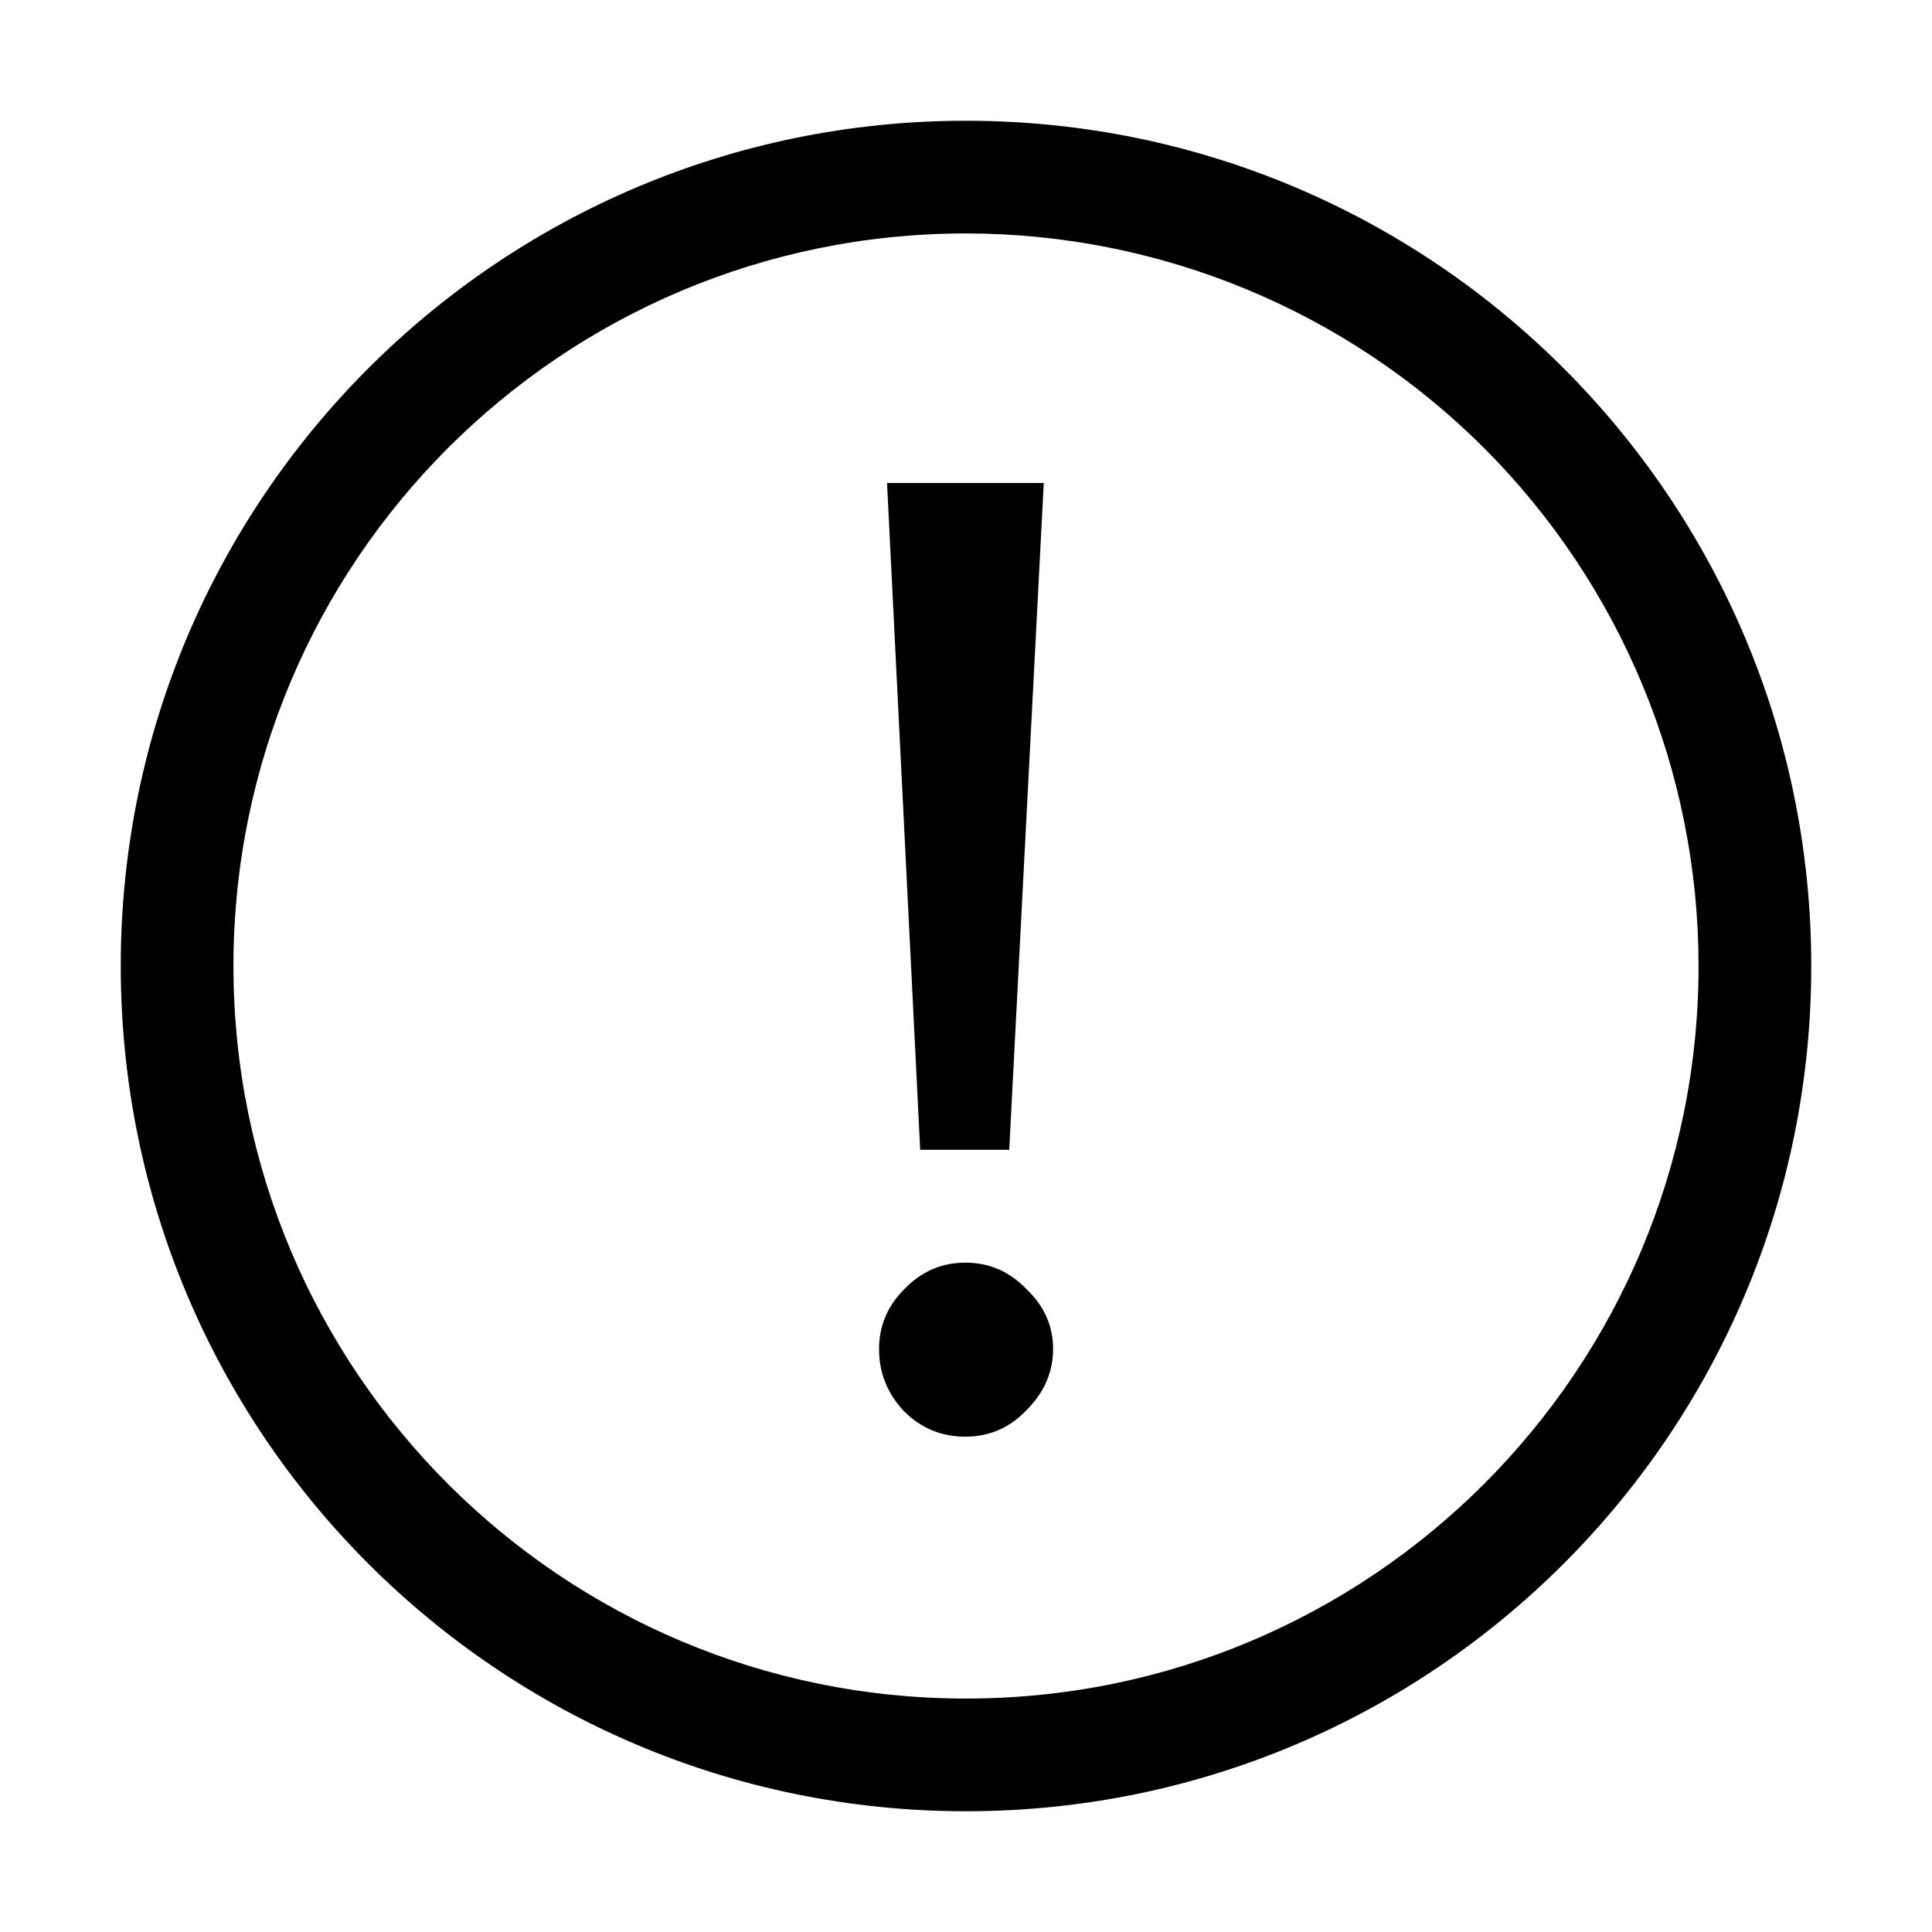 <svg width="24" height="24" viewBox="0 0 24 24" fill="none" xmlns="http://www.w3.org/2000/svg">
<path fill-rule="evenodd" clip-rule="evenodd" d="M12 22.5C6.201 22.5 1.5 17.799 1.5 12C1.5 6.201 6.201 1.5 12 1.5C17.799 1.5 22.5 6.201 22.5 12C22.5 17.799 17.799 22.5 12 22.5ZM12 2.9C6.974 2.9 2.9 6.974 2.9 12C2.9 17.026 6.974 21.1 12 21.1C17.026 21.1 21.1 17.026 21.1 12C21.1 9.587 20.141 7.272 18.435 5.565C16.728 3.859 14.414 2.9 12 2.9ZM11.431 14.283H12.537L12.966 6H11.019L11.431 14.283ZM11.992 17.847C12.29 17.847 12.543 17.737 12.752 17.517C12.972 17.297 13.082 17.044 13.082 16.758C13.082 16.472 12.972 16.224 12.752 16.015C12.543 15.796 12.29 15.685 11.992 15.685C11.695 15.685 11.443 15.796 11.233 16.015C11.024 16.224 10.92 16.472 10.92 16.758C10.92 17.055 11.024 17.314 11.233 17.534C11.443 17.742 11.695 17.847 11.992 17.847Z" fill="black"/>
</svg>
